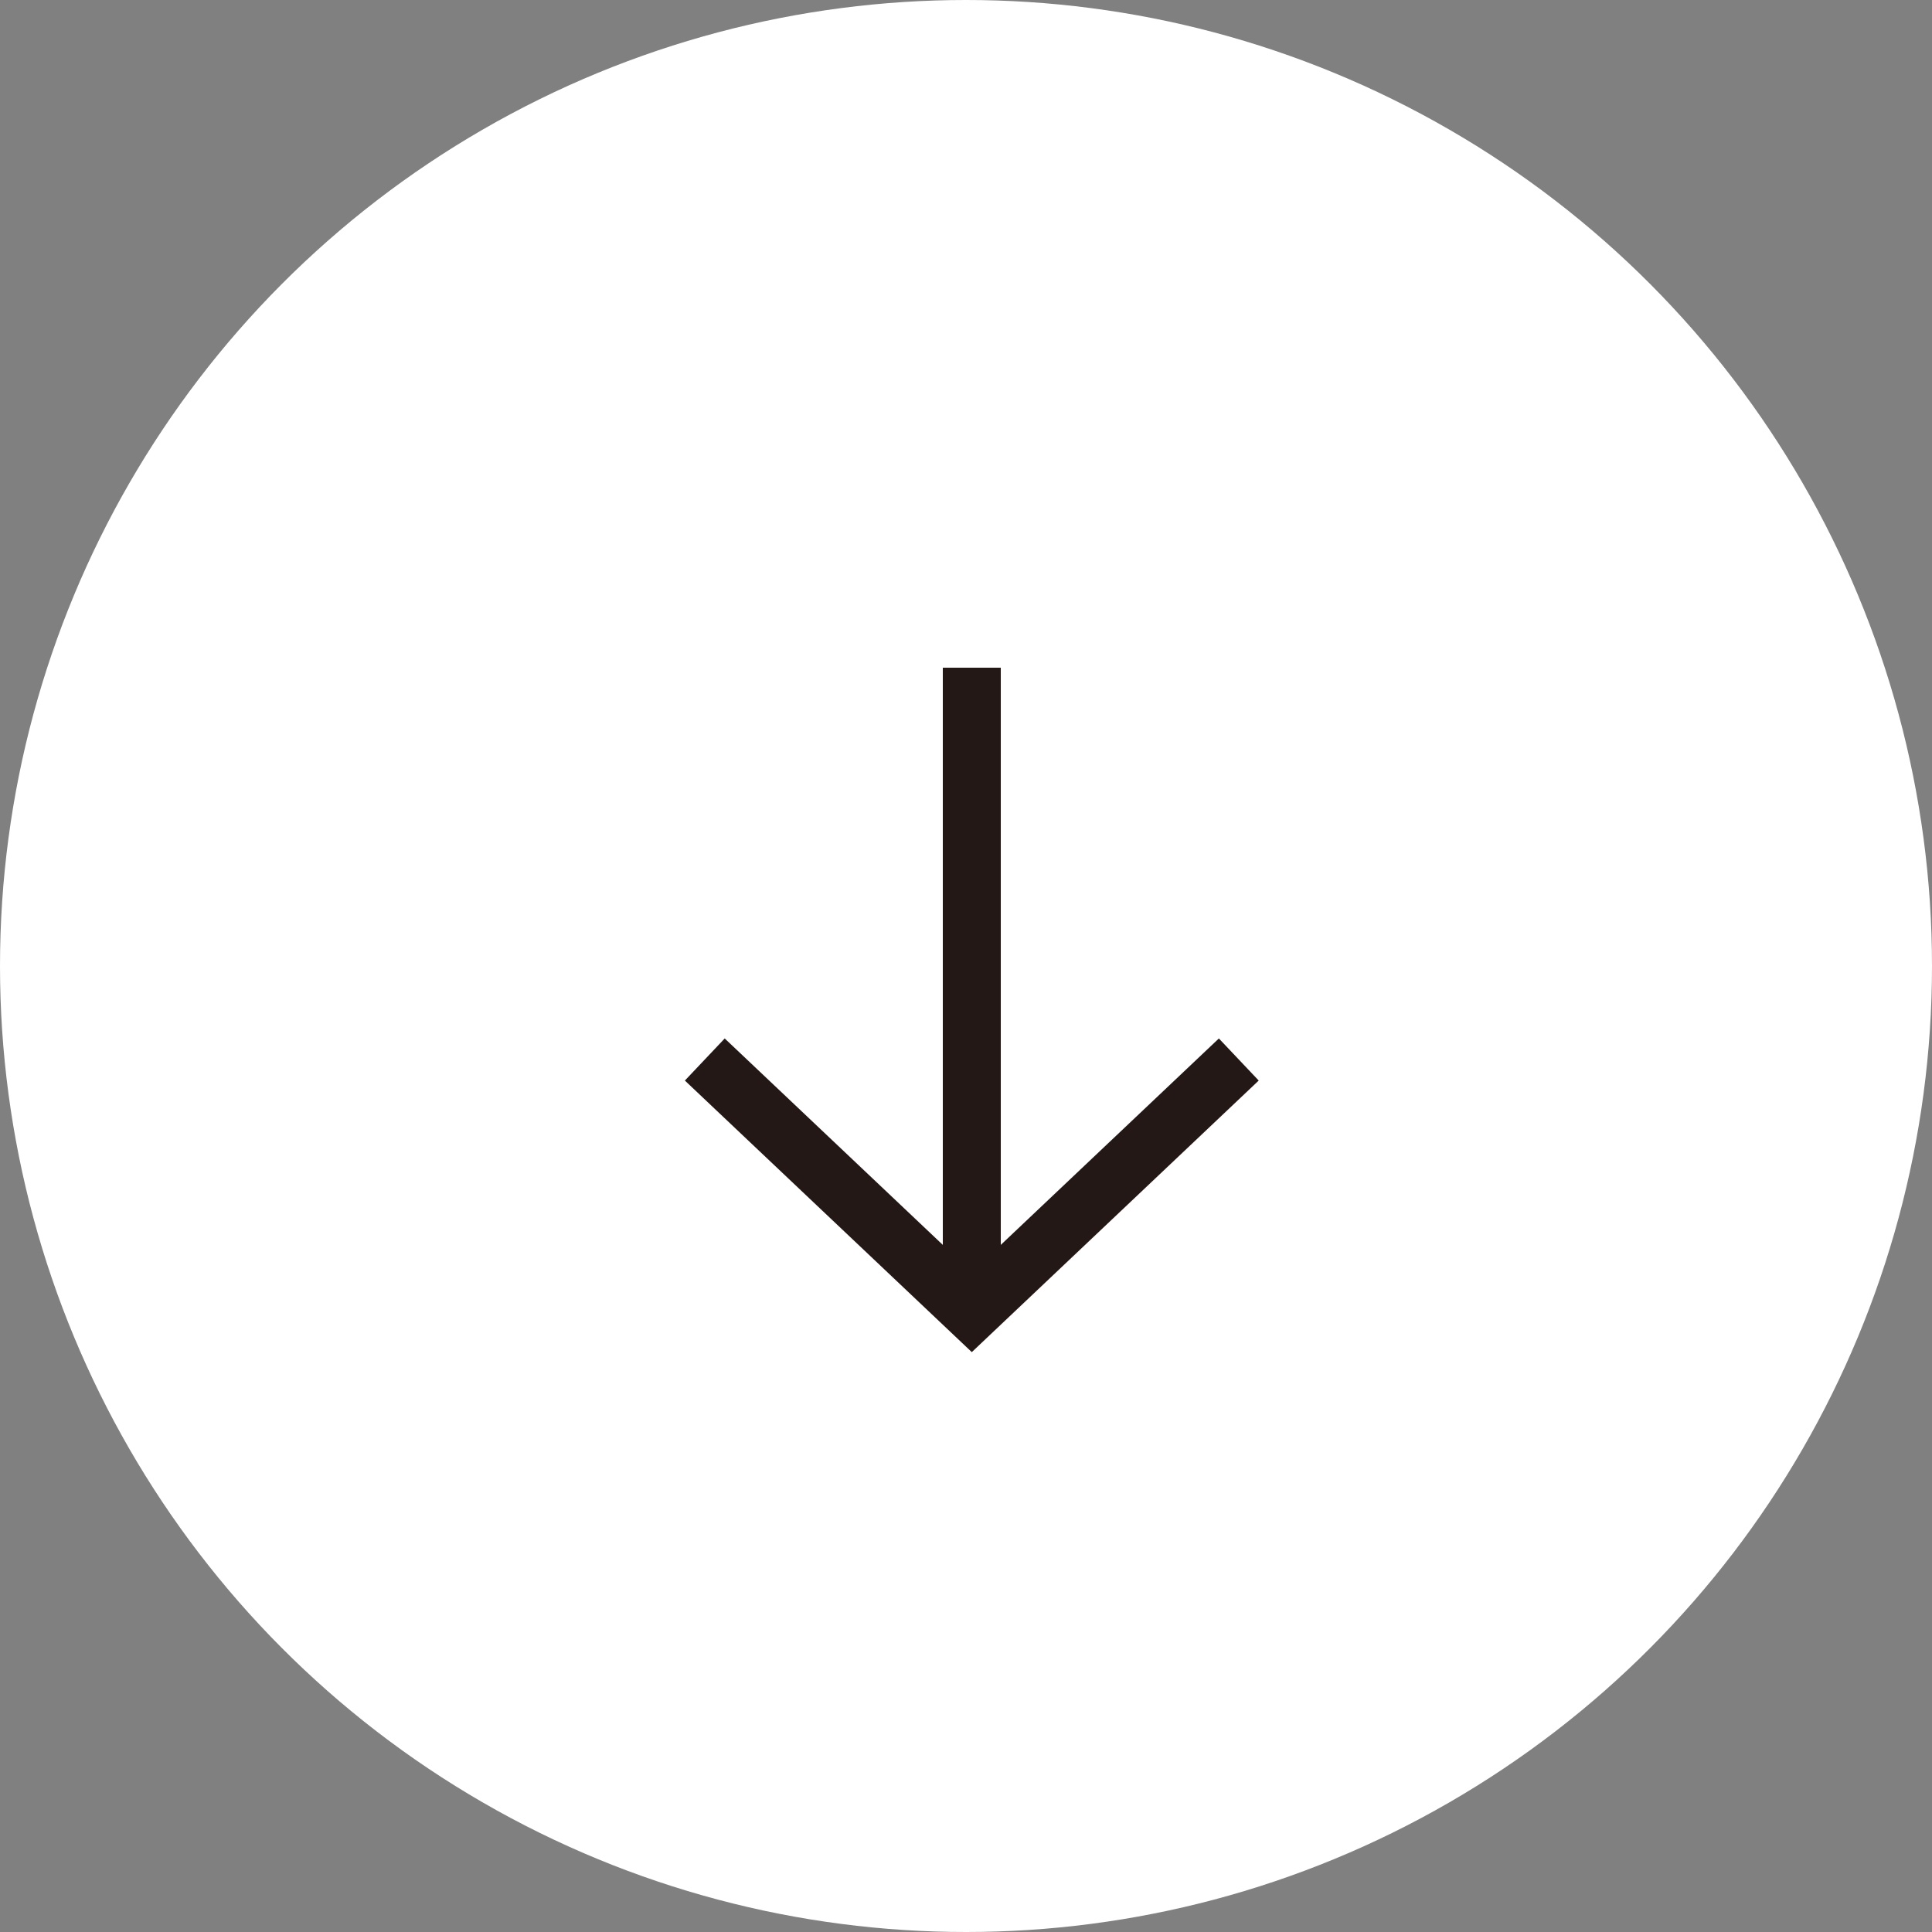 <?xml version="1.0" encoding="UTF-8"?><svg id="_レイヤー_2" xmlns="http://www.w3.org/2000/svg" width="50" height="50" viewBox="0 0 50 50"><rect x="0" y="0" width="50" height="50" fill="#808080" stroke="none"/><g id="_文字"><circle cx="25" cy="25" r="25" fill="#fff"/><polyline points="18.24 27.42 25.15 33.96 32.06 27.42" fill="none" stroke="#231815" stroke-miterlimit="10" stroke-width="1.5"/><line x1="25.15" y1="33.96" x2="25.15" y2="17.28" fill="none" stroke="#231815" stroke-miterlimit="10" stroke-width="1.5"/></g></svg>